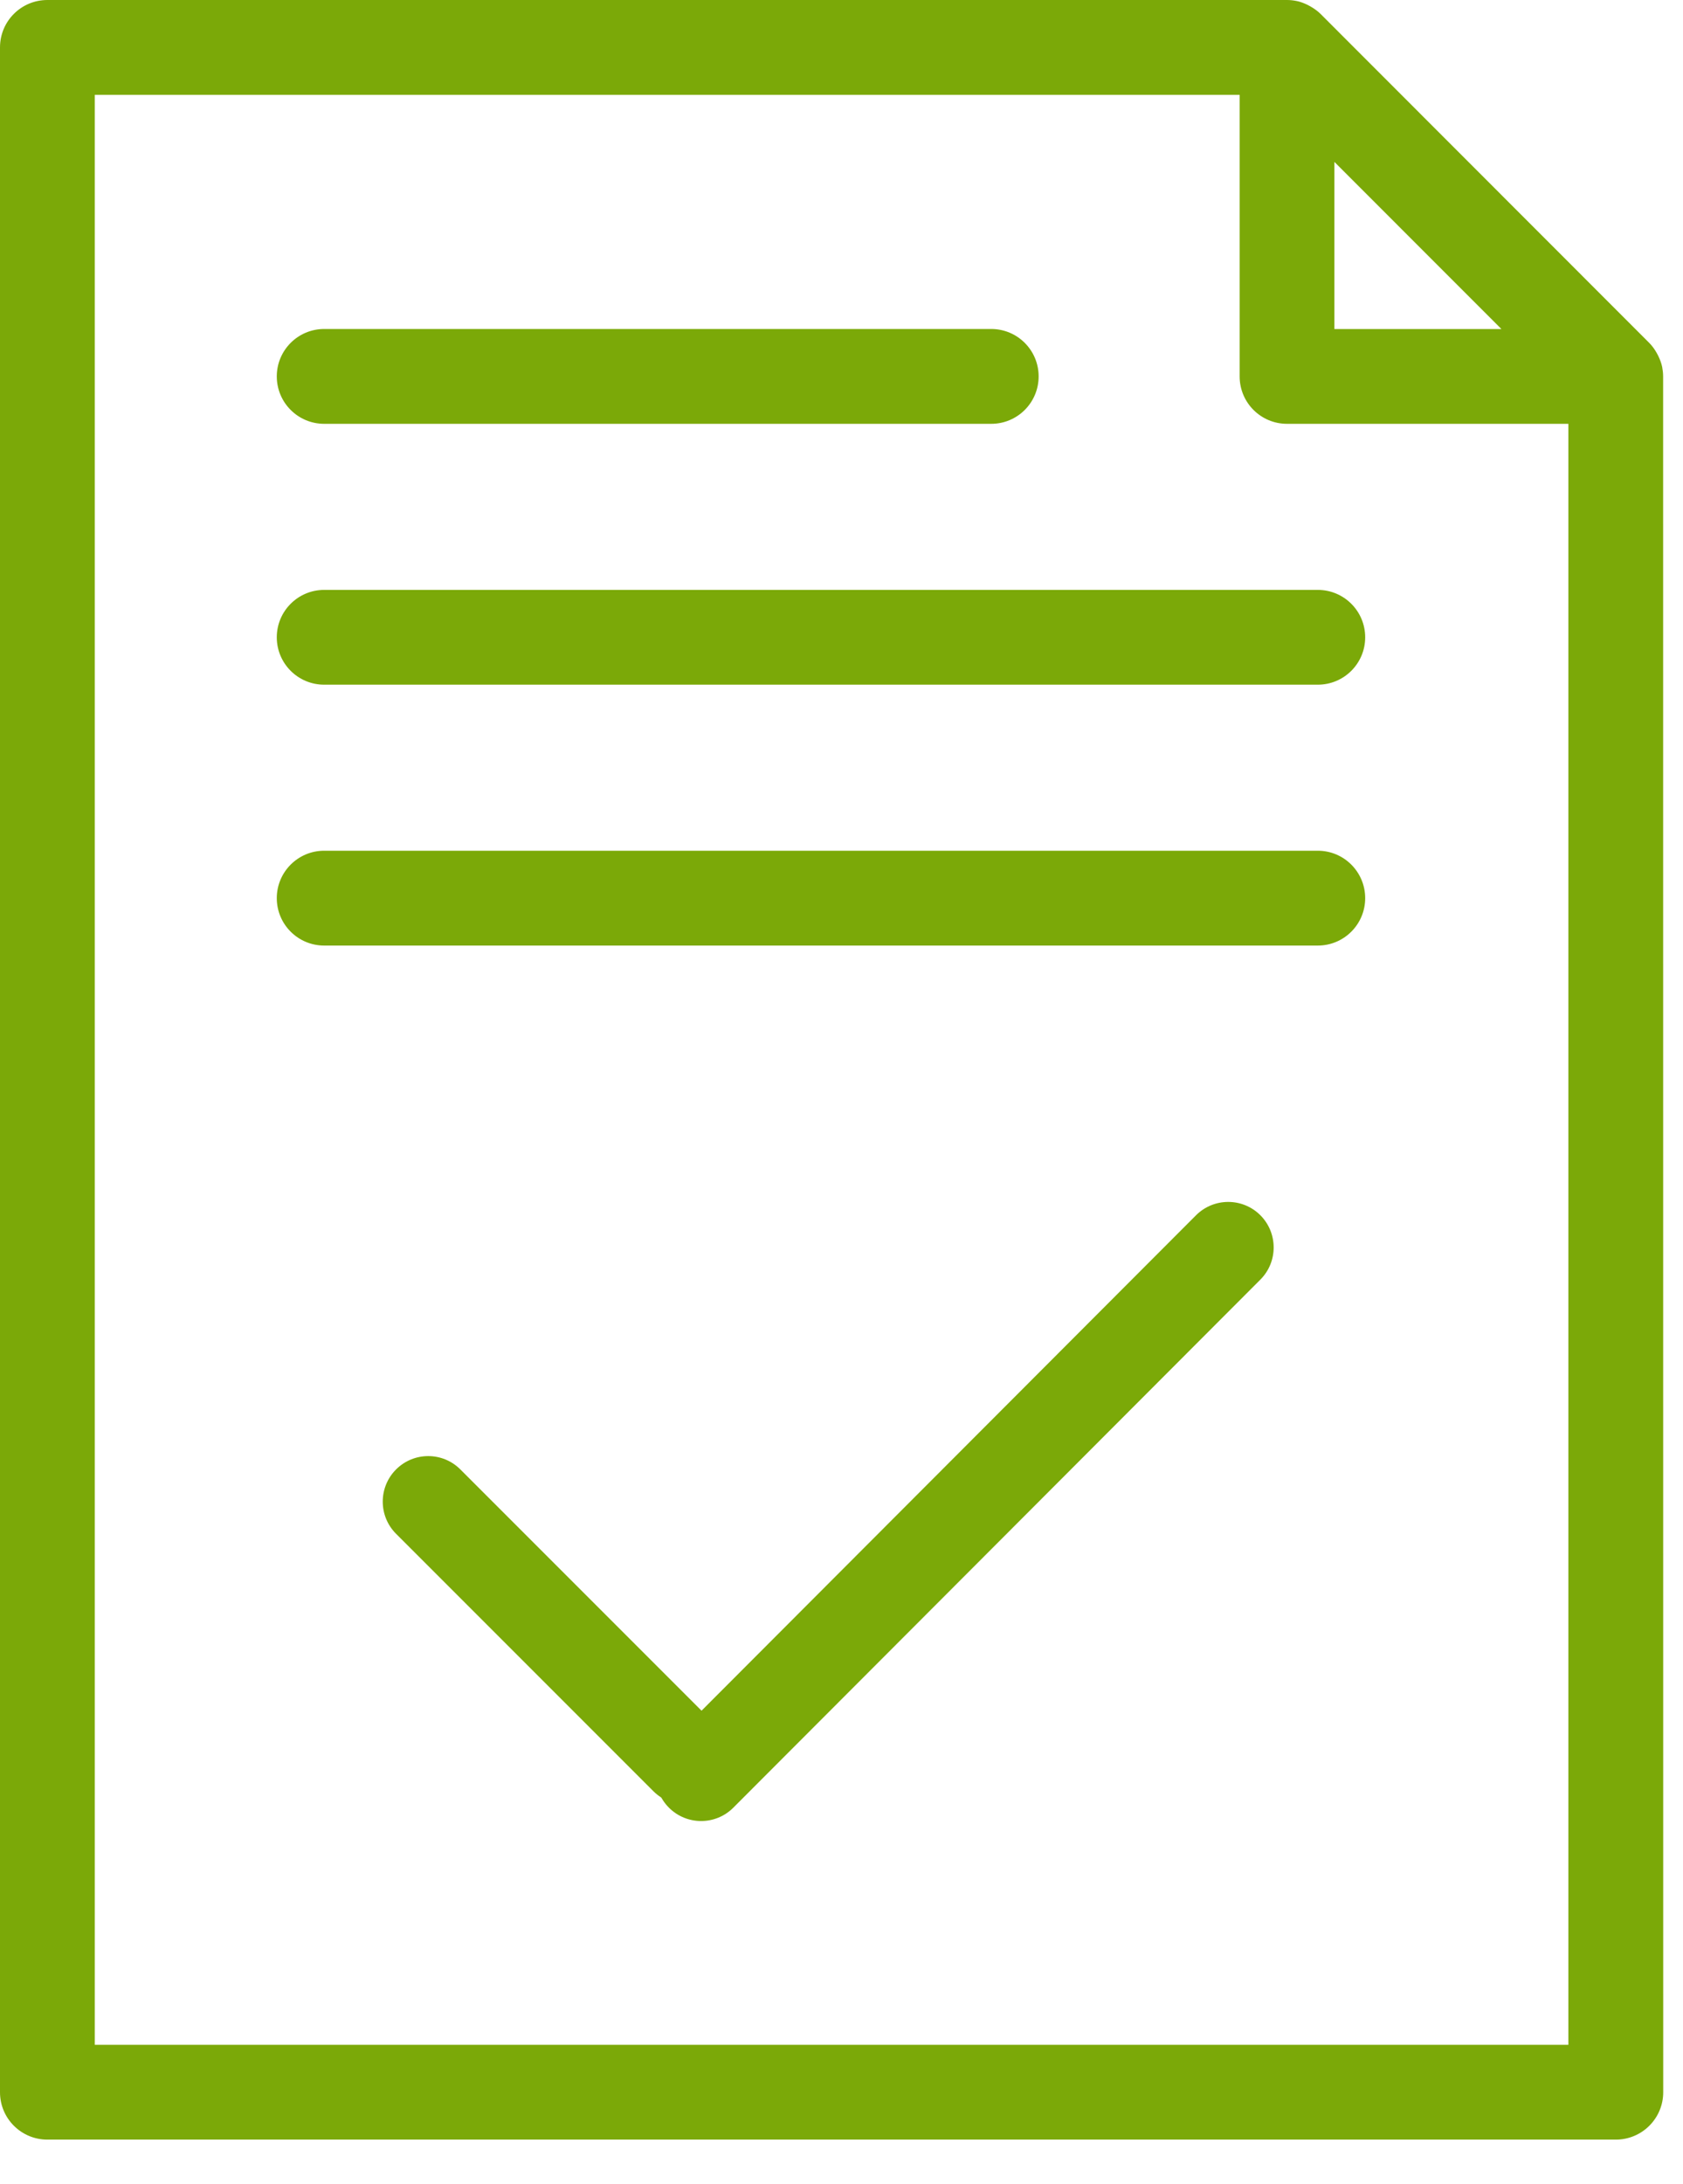 <?xml version="1.0" encoding="UTF-8"?> <svg xmlns="http://www.w3.org/2000/svg" width="37" height="48" viewBox="0 0 37 48" fill="none"> <path d="M7.127 9.314H21.792C22.368 9.314 22.834 8.848 22.834 8.272C22.834 7.697 22.368 7.23 21.792 7.23H7.127C6.551 7.23 6.085 7.697 6.085 8.272C6.085 8.848 6.551 9.314 7.127 9.314Z" fill="#7BA908"></path> <path d="M7.127 15.047H28.971C29.547 15.047 30.013 14.581 30.013 14.006C30.013 13.43 29.547 12.964 28.971 12.964H7.127C6.551 12.964 6.085 13.43 6.085 14.006C6.085 14.581 6.551 15.047 7.127 15.047Z" fill="#7BA908"></path> <path d="M7.127 20.78H28.971C29.547 20.78 30.013 20.314 30.013 19.738C30.013 19.163 29.547 18.696 28.971 18.696H7.127C6.551 18.696 6.085 19.163 6.085 19.738C6.085 20.314 6.551 20.78 7.127 20.78Z" fill="#7BA908"></path> <path fill-rule="evenodd" clip-rule="evenodd" d="M36.544 8.076C36.556 8.14 36.563 8.206 36.563 8.272L36.565 45.98C36.565 46.555 36.099 47.021 35.523 47.021H1.042C0.465 47.021 0 46.555 0 45.98V1.042C0 0.466 0.465 0 1.042 0H28.294C28.362 0 28.43 0.007 28.495 0.02H28.498C28.586 0.037 28.67 0.07 28.75 0.109C28.771 0.119 28.791 0.13 28.811 0.142C28.89 0.188 28.965 0.24 29.031 0.305L36.258 7.536C36.324 7.602 36.377 7.677 36.422 7.757C36.433 7.777 36.443 7.796 36.454 7.817C36.493 7.897 36.525 7.98 36.543 8.068C36.543 8.071 36.543 8.074 36.544 8.076ZM34.48 44.938H2.083V2.084H27.253V8.272C27.253 8.848 27.718 9.314 28.294 9.314H34.48V44.938ZM29.336 7.231H33.008L29.336 3.558V7.231Z" fill="#7BA908"></path> <path fill-rule="evenodd" clip-rule="evenodd" d="M15.778 39.364C15.388 39.755 14.755 39.755 14.364 39.364L8.707 33.707C8.317 33.317 8.317 32.684 8.707 32.293C9.098 31.902 9.731 31.902 10.121 32.293L15.778 37.95C16.169 38.34 16.169 38.974 15.778 39.364Z" fill="#7BA908"></path> <path fill-rule="evenodd" clip-rule="evenodd" d="M14.707 39.727C14.317 39.337 14.316 38.704 14.706 38.313L26.293 26.708C26.684 26.317 27.317 26.316 27.708 26.706C28.098 27.097 28.099 27.73 27.709 28.121L16.122 39.726C15.732 40.117 15.098 40.118 14.707 39.727Z" fill="#7BA908"></path> </svg> 